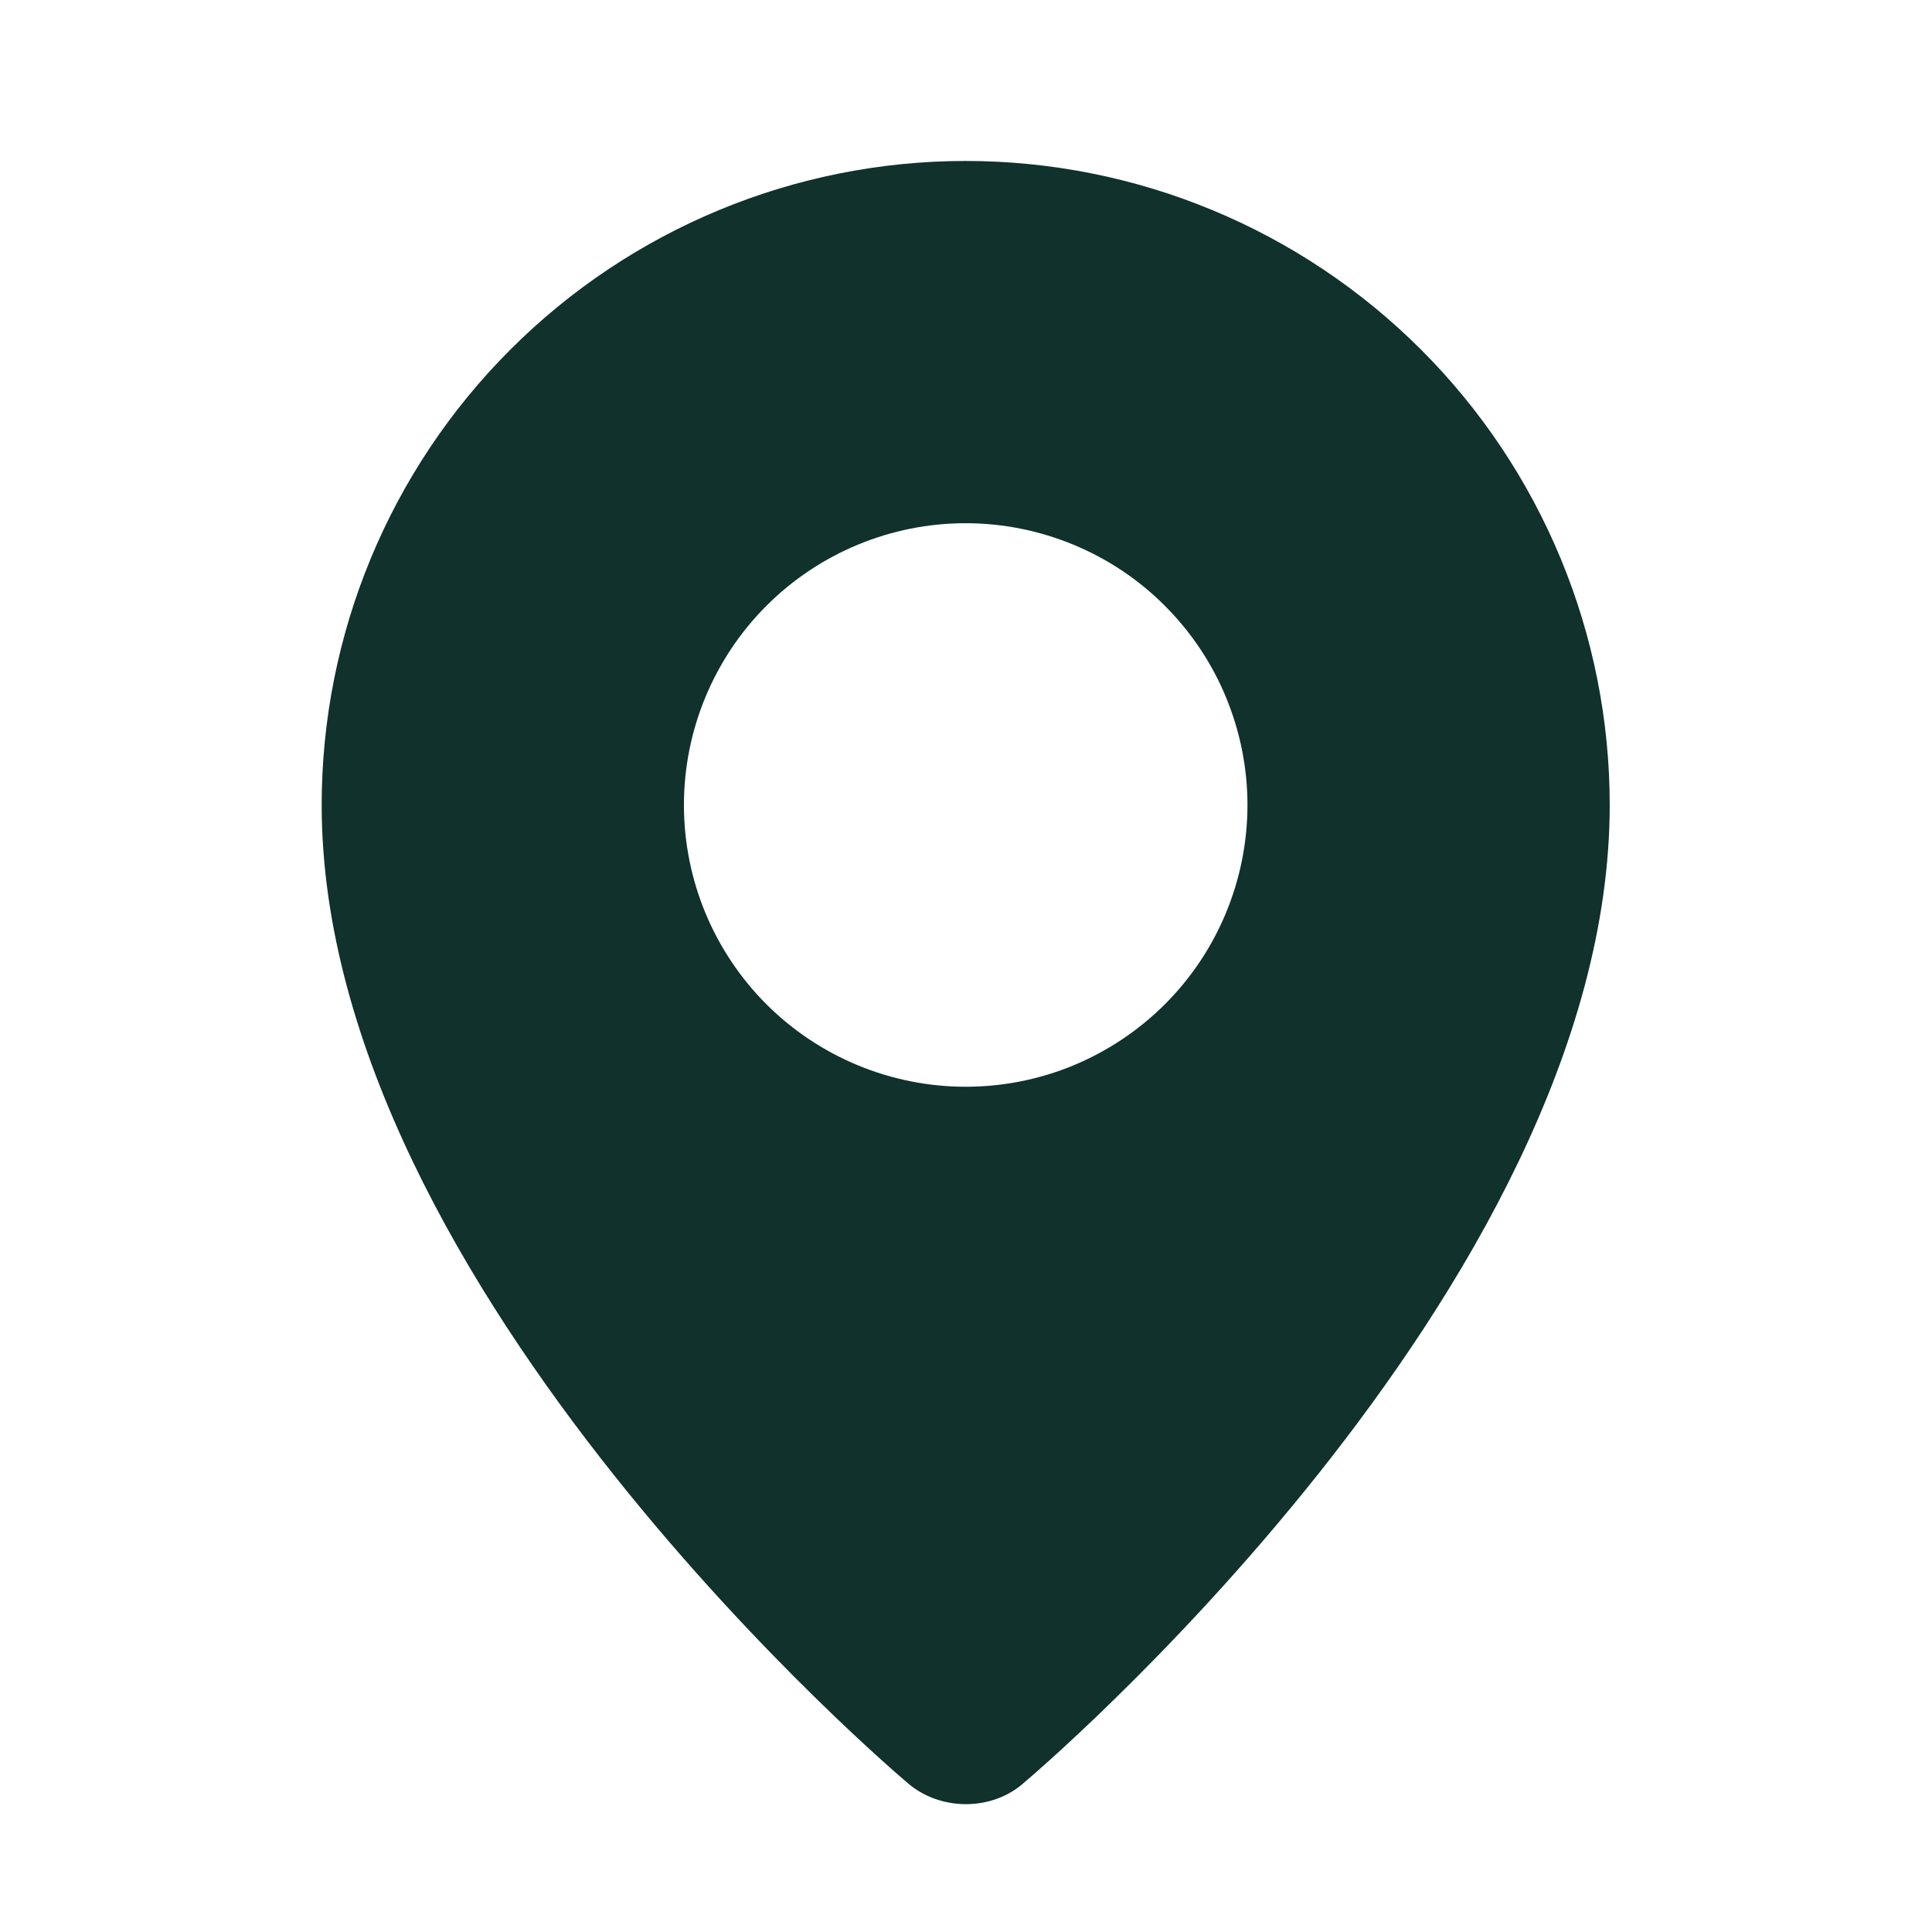 <svg width="16" height="16" viewBox="0 0 16 16" fill="none" xmlns="http://www.w3.org/2000/svg">
<path fill-rule="evenodd" clip-rule="evenodd" d="M7.505 14.756C7.505 14.756 2.664 10.679 2.664 6.667C2.664 5.252 3.226 3.896 4.226 2.896C5.226 1.895 6.583 1.333 7.997 1.333C9.412 1.333 10.768 1.895 11.769 2.896C12.769 3.896 13.331 5.252 13.331 6.667C13.331 10.679 8.489 14.756 8.489 14.756C8.22 15.004 7.777 15.002 7.505 14.756ZM7.997 9C8.304 9 8.607 8.94 8.89 8.823C9.173 8.705 9.431 8.533 9.647 8.317C9.864 8.1 10.036 7.843 10.153 7.56C10.27 7.277 10.331 6.973 10.331 6.667C10.331 6.36 10.27 6.057 10.153 5.774C10.036 5.491 9.864 5.234 9.647 5.017C9.431 4.8 9.173 4.628 8.89 4.511C8.607 4.394 8.304 4.333 7.997 4.333C7.379 4.333 6.785 4.579 6.347 5.017C5.91 5.455 5.664 6.048 5.664 6.667C5.664 7.286 5.91 7.879 6.347 8.317C6.785 8.754 7.379 9 7.997 9Z" fill="#10312C"/>
</svg>
